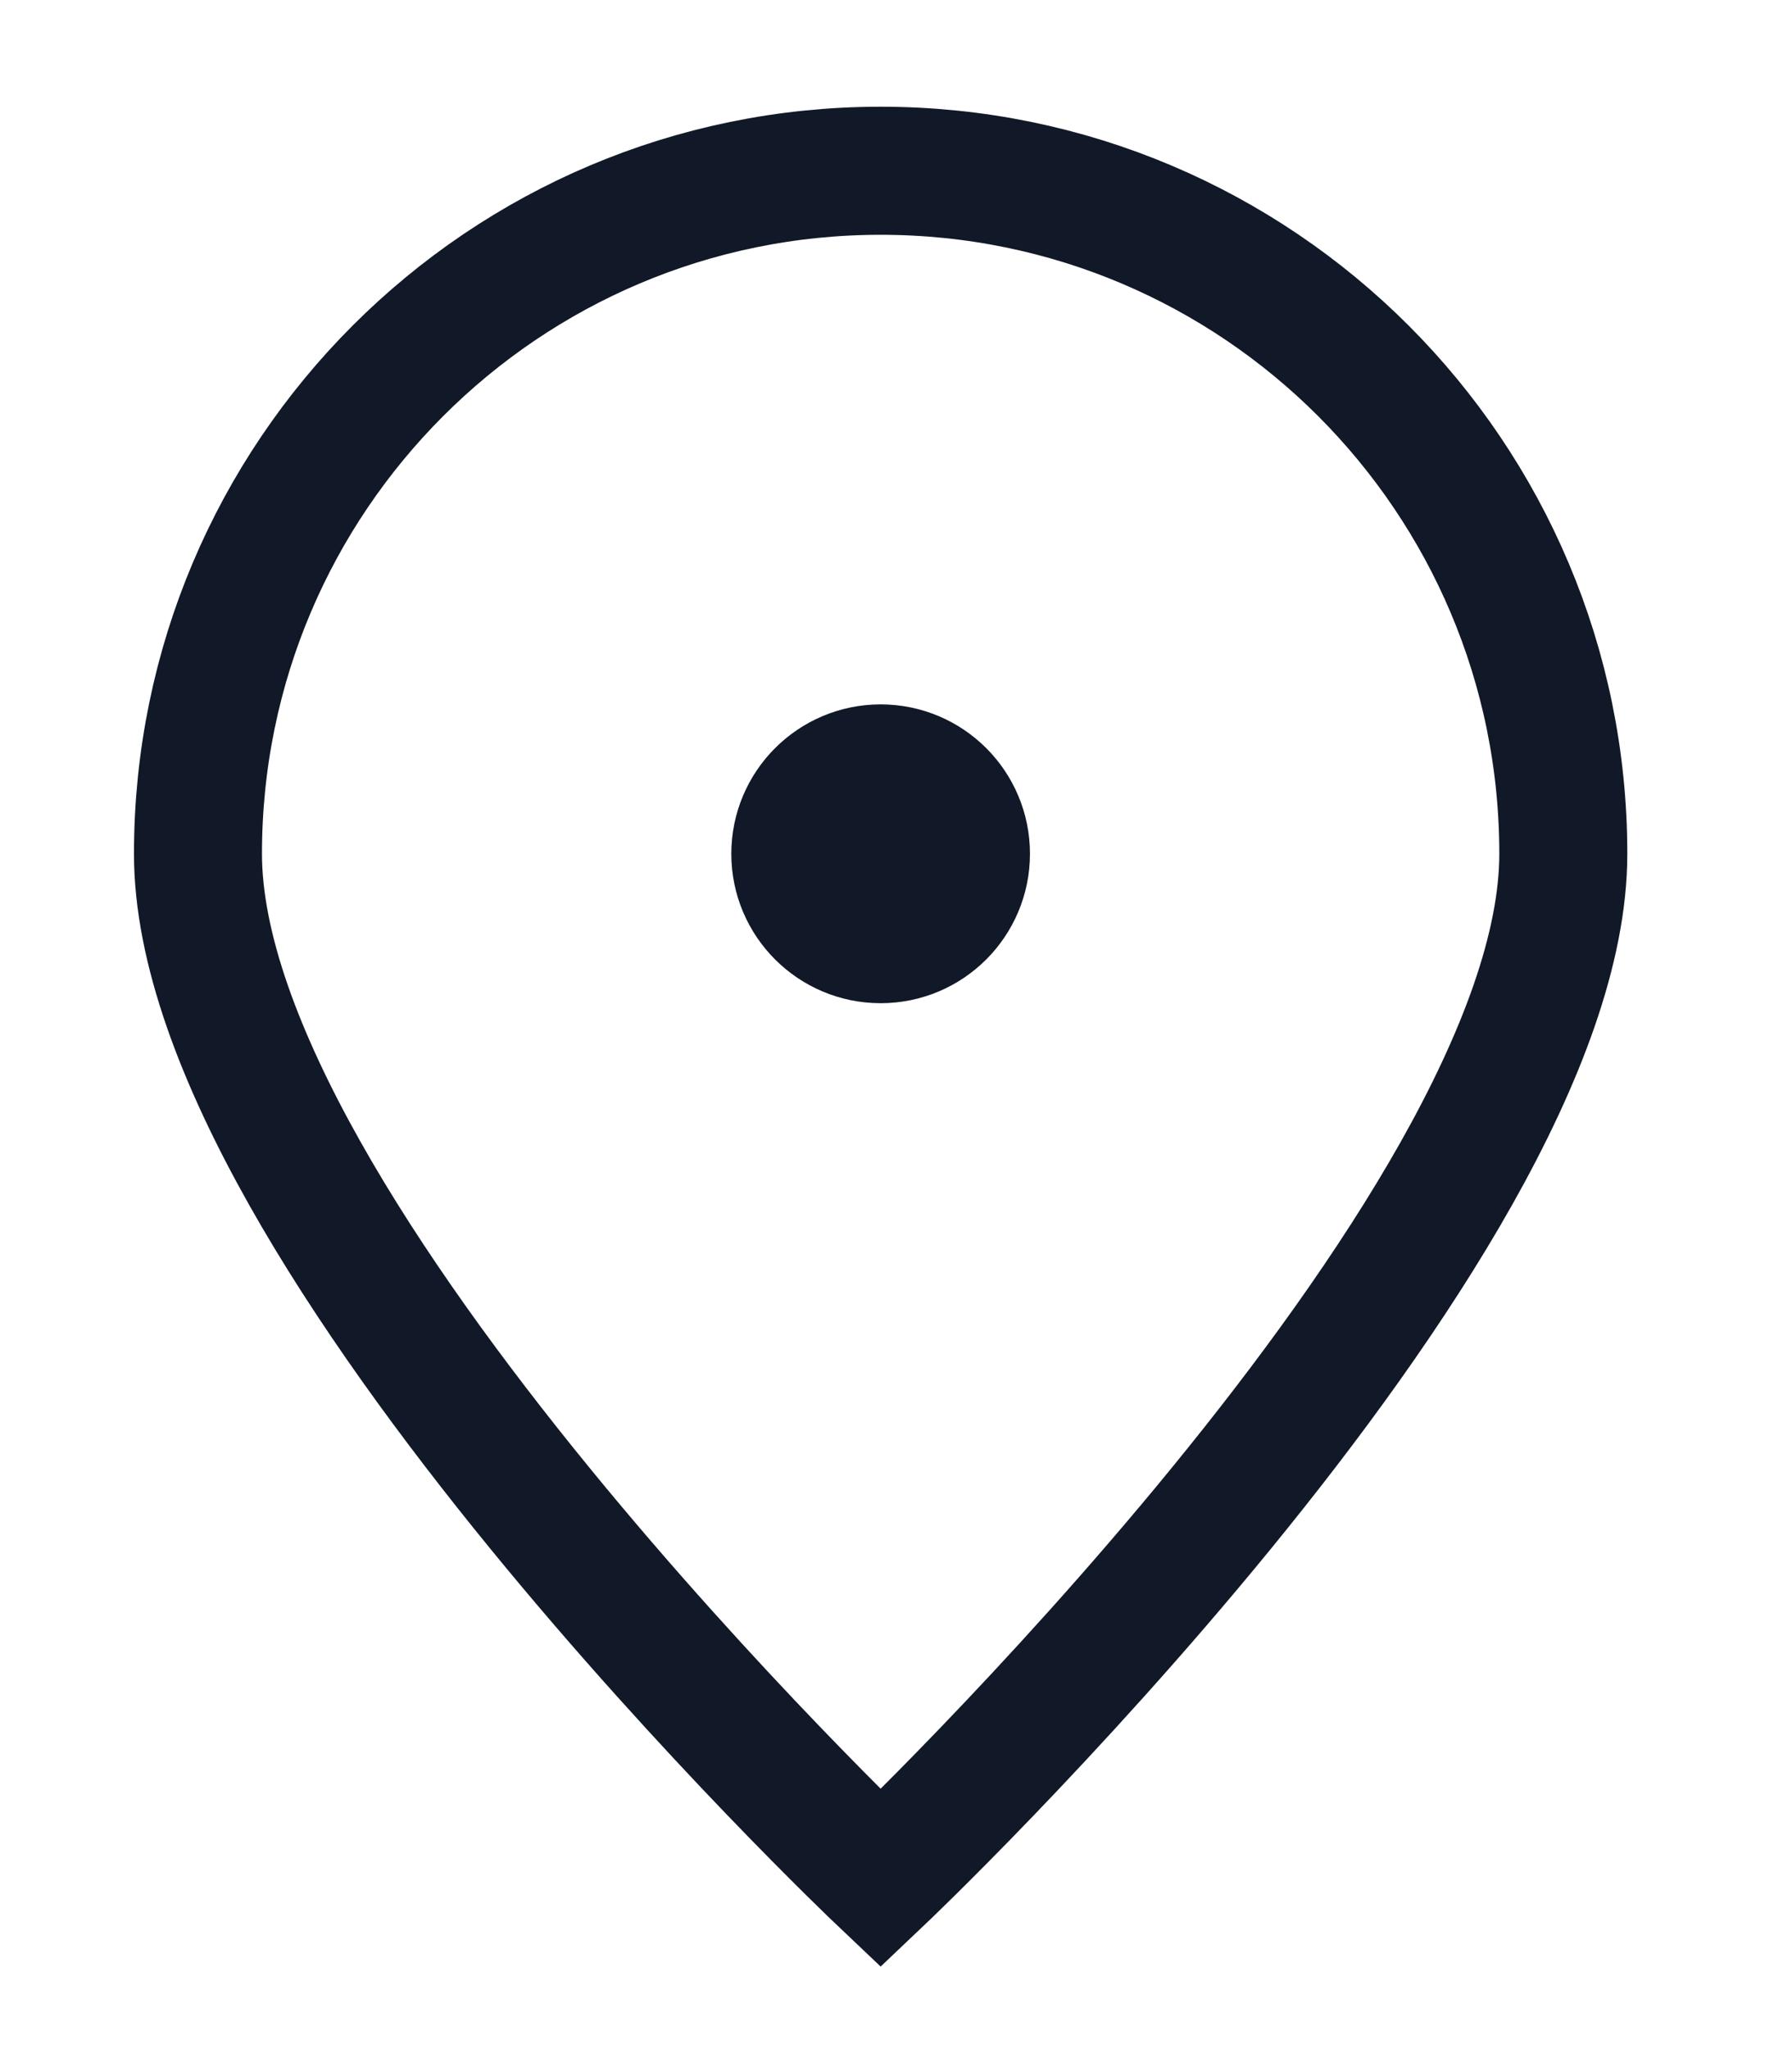 <svg width="21" height="24" viewBox="0 0 21 24" fill="none" xmlns="http://www.w3.org/2000/svg">
<path d="M18.32 10C18.32 14.418 10.32 22 10.32 22C10.32 22 2.32 14.418 2.32 10C2.32 5.582 5.902 2 10.32 2C14.739 2 18.32 5.582 18.32 10Z" stroke="#111827" stroke-width="1.5"/>
<path d="M10.32 11C10.873 11 11.32 10.552 11.32 10C11.32 9.448 10.873 9 10.32 9C9.768 9 9.32 9.448 9.32 10C9.32 10.552 9.768 11 10.32 11Z" fill="#111827" stroke="#111827" stroke-width="1.5" stroke-linecap="round" stroke-linejoin="round"/>
</svg>
